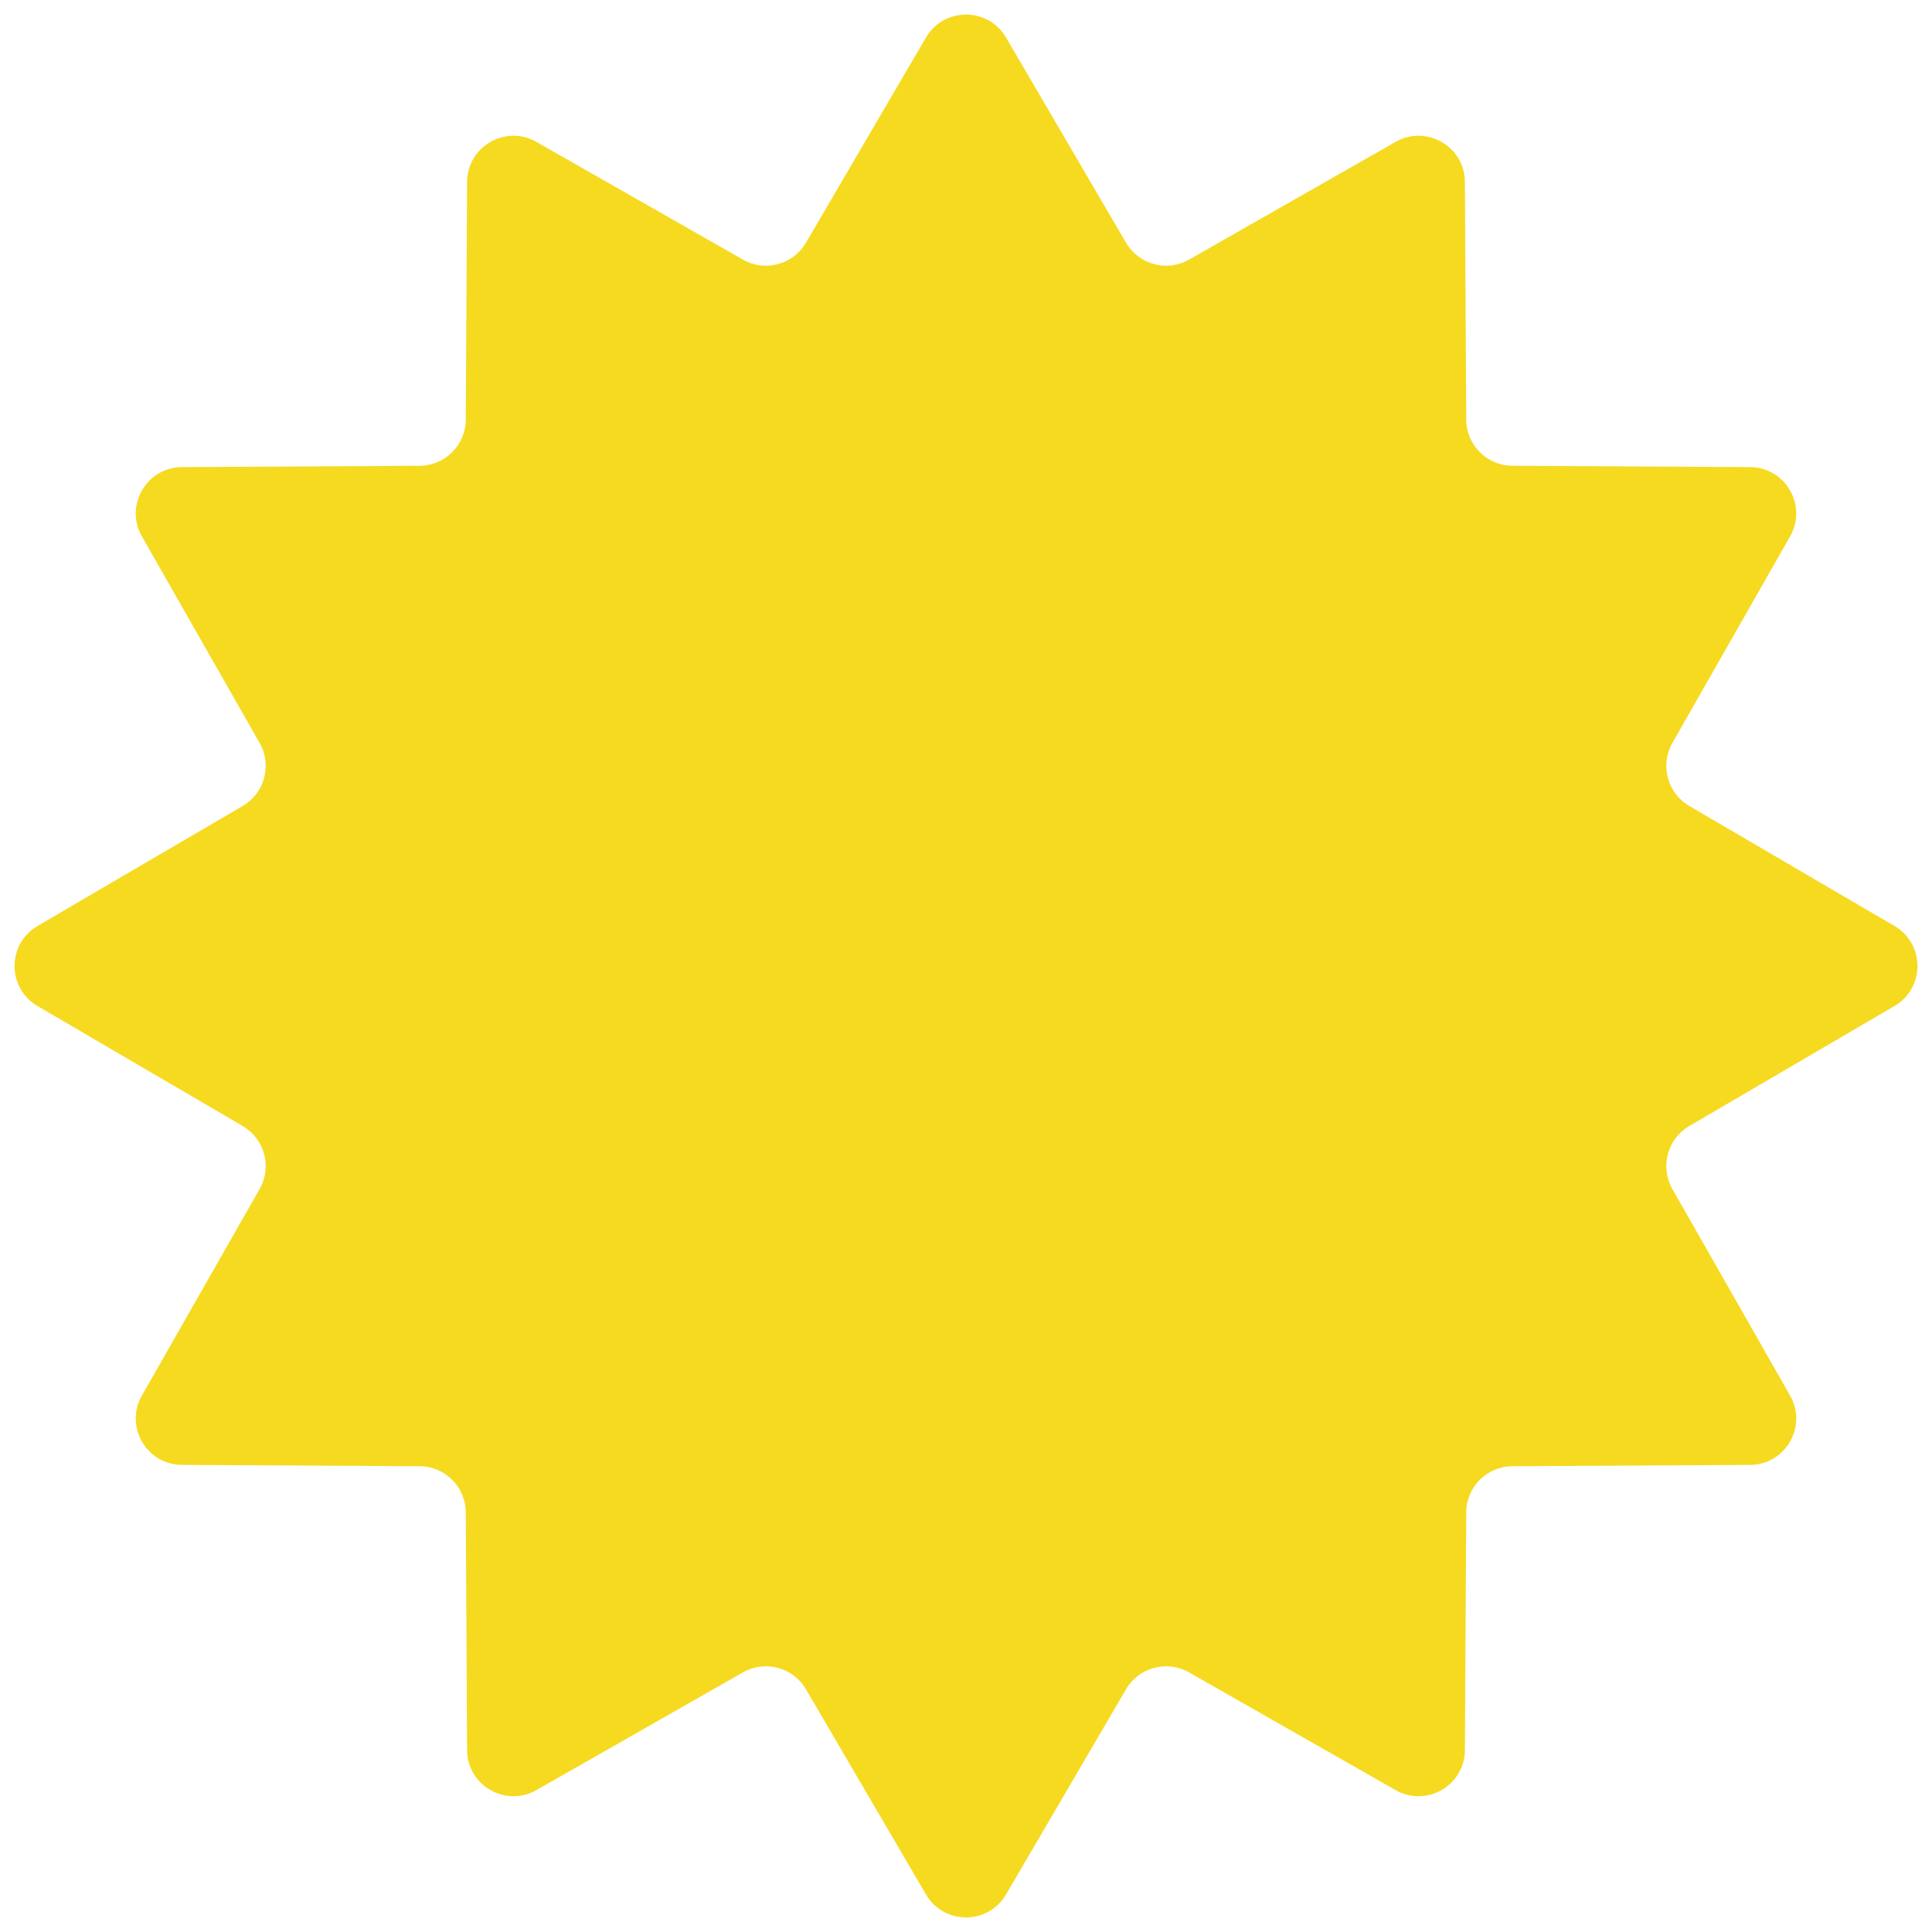 <?xml version="1.0" encoding="UTF-8"?> <svg xmlns="http://www.w3.org/2000/svg" width="125" height="125" viewBox="0 0 125 125" fill="none"> <path d="M59.91 2.428C61.069 0.447 63.931 0.447 65.09 2.428L72.855 15.705C73.685 17.124 75.502 17.61 76.93 16.797L90.293 9.181C92.287 8.045 94.766 9.476 94.779 11.771L94.865 27.152C94.874 28.795 96.205 30.125 97.848 30.135L113.229 30.221C115.524 30.234 116.955 32.713 115.819 34.706L108.203 48.07C107.39 49.498 107.876 51.315 109.295 52.145L122.572 59.91C124.553 61.069 124.553 63.931 122.572 65.09L109.295 72.855C107.876 73.685 107.39 75.502 108.203 76.93L115.819 90.293C116.955 92.287 115.524 94.766 113.229 94.779L97.848 94.865C96.205 94.874 94.874 96.205 94.865 97.848L94.779 113.229C94.766 115.524 92.287 116.955 90.293 115.819L76.93 108.203C75.502 107.39 73.685 107.876 72.855 109.295L65.09 122.572C63.931 124.553 61.069 124.553 59.91 122.572L52.145 109.295C51.315 107.876 49.498 107.39 48.07 108.203L34.706 115.819C32.713 116.955 30.234 115.524 30.221 113.229L30.135 97.848C30.125 96.205 28.795 94.874 27.152 94.865L11.771 94.779C9.476 94.766 8.045 92.287 9.181 90.293L16.797 76.93C17.61 75.502 17.124 73.685 15.705 72.855L2.428 65.09C0.447 63.931 0.447 61.069 2.428 59.91L15.705 52.145C17.124 51.315 17.61 49.498 16.797 48.07L9.181 34.706C8.045 32.713 9.476 30.234 11.771 30.221L27.152 30.135C28.795 30.125 30.125 28.795 30.135 27.152L30.221 11.771C30.234 9.476 32.713 8.045 34.706 9.181L48.07 16.797C49.498 17.61 51.315 17.124 52.145 15.705L59.91 2.428Z" fill="#F6DA20"></path> </svg> 